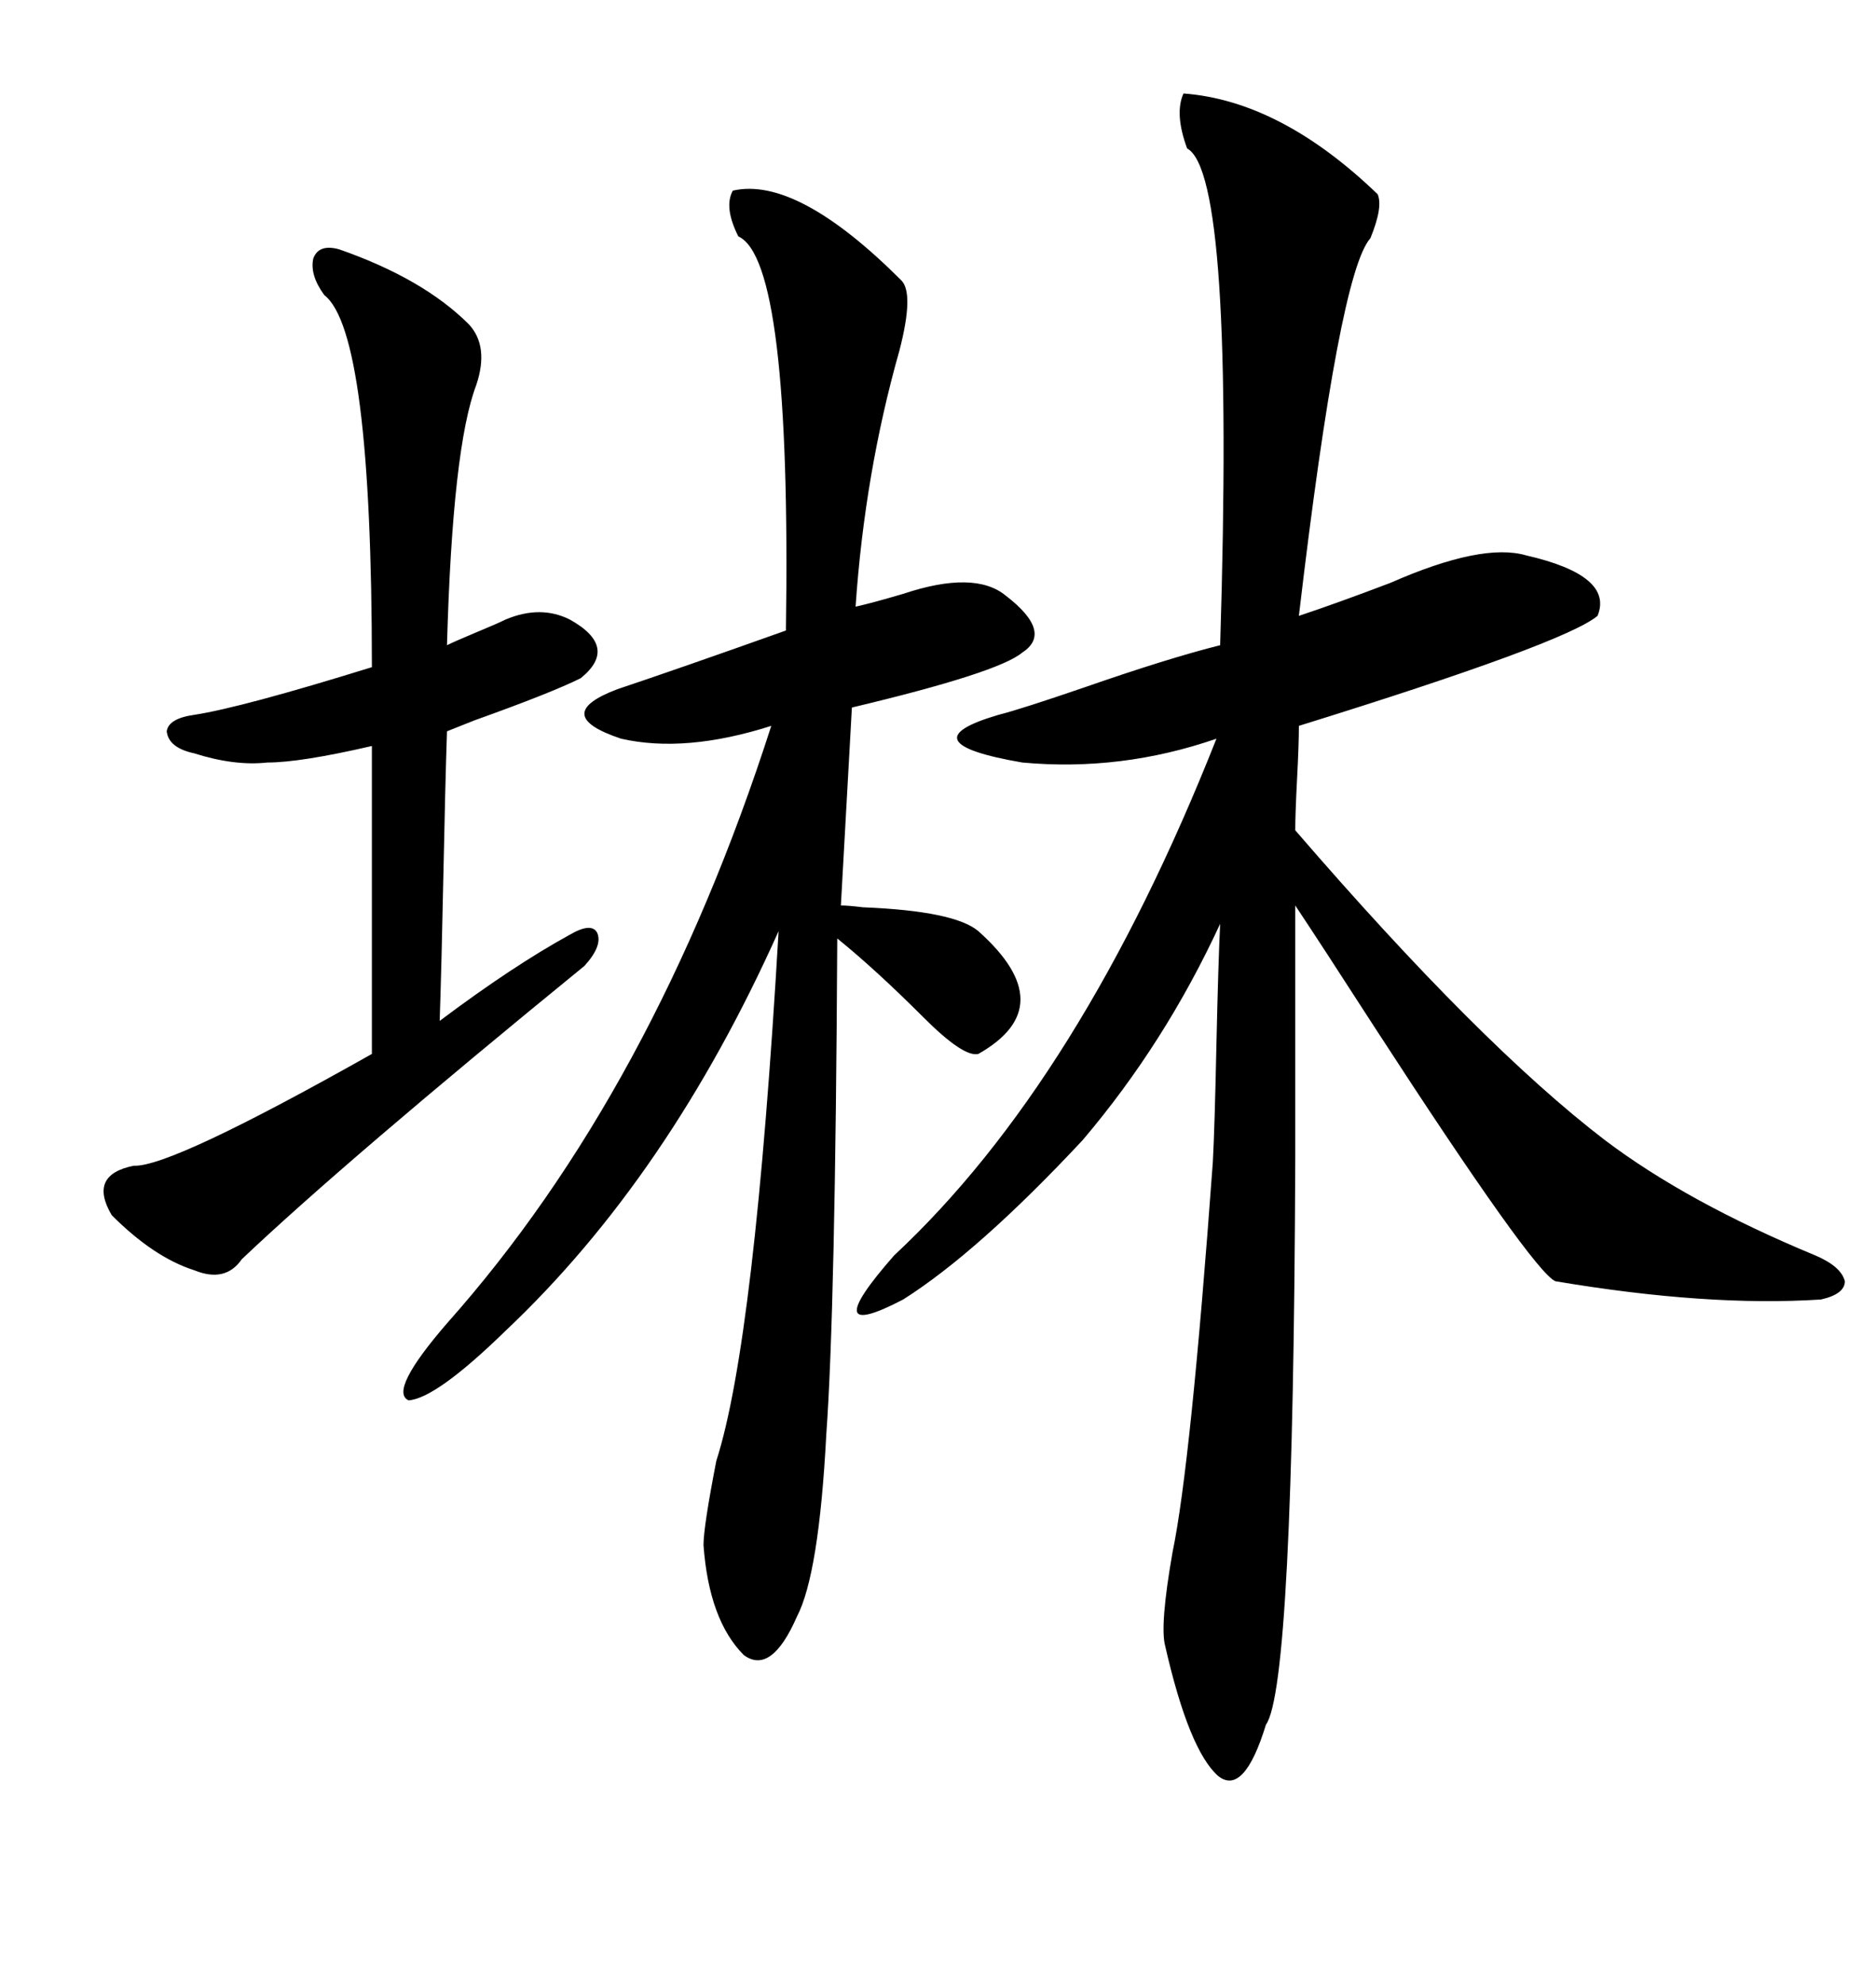 <svg xmlns="http://www.w3.org/2000/svg" xmlns:xlink="http://www.w3.org/1999/xlink" width="300" height="317.285"><path d="M189.26 14.94L189.26 14.94Q204.79 16.11 220.31 31.05L220.31 31.05Q221.19 33.11 219.14 38.09L219.14 38.09Q214.16 43.65 207.71 98.44L207.71 98.44Q213.87 96.39 222.36 93.16L222.36 93.16Q237.01 86.72 244.04 88.77L244.04 88.77Q258.11 91.99 255.47 98.44L255.47 98.44Q250.20 102.83 207.71 116.02L207.71 116.02Q207.71 118.95 207.42 124.51L207.42 124.51Q207.13 130.08 207.13 132.71L207.13 132.71Q236.72 166.99 256.64 182.23L256.64 182.23Q269.82 192.19 290.33 200.68L290.33 200.68Q294.43 202.44 295.02 204.79L295.02 204.79Q295.02 206.84 291.21 207.71L291.21 207.71Q273.05 208.89 248.73 204.79L248.73 204.79Q245.21 203.32 219.73 164.06L219.73 164.06Q211.23 150.88 207.13 144.73L207.13 144.73L207.13 185.16Q206.84 269.53 202.44 275.68L202.44 275.68Q198.93 287.11 194.82 283.89L194.82 283.89Q190.14 279.79 186.33 263.09L186.33 263.09Q185.45 259.86 187.50 248.14L187.50 248.14Q190.43 234.08 193.95 185.74L193.95 185.74Q194.24 180.47 194.53 166.70L194.53 166.70Q194.82 153.81 195.12 147.66L195.12 147.66Q186.33 166.70 173.14 182.23L173.14 182.23Q156.45 200.10 144.43 207.71L144.43 207.71Q130.37 215.04 142.97 200.68L142.97 200.68Q172.85 172.85 194.53 118.07L194.53 118.07Q179.30 123.34 163.48 121.88L163.48 121.88Q144.73 118.65 159.67 114.26L159.67 114.26Q163.18 113.38 173.44 109.86L173.44 109.86Q186.91 105.18 195.12 103.13L195.12 103.13Q197.46 27.83 189.84 23.73L189.84 23.73Q187.79 18.16 189.26 14.94ZM117.19 30.47L117.19 30.47Q127.44 28.13 144.14 44.82L144.14 44.82Q146.19 46.88 143.85 55.96L143.85 55.96Q138.28 75.59 136.82 96.97L136.82 96.97Q139.45 96.39 144.43 94.92L144.43 94.92Q155.86 91.11 160.84 95.21L160.84 95.21Q168.46 101.07 163.48 104.30L163.48 104.30Q159.67 107.52 136.23 113.09L136.23 113.09L134.47 144.73Q135.64 144.73 137.99 145.02L137.99 145.02Q152.64 145.61 156.45 148.83L156.45 148.83Q169.92 160.84 156.45 168.46L156.45 168.46Q154.10 169.04 147.66 162.60L147.66 162.60Q140.04 154.98 133.89 150L133.89 150Q133.59 209.18 132.13 229.39L132.13 229.39Q130.96 251.66 127.44 258.40L127.44 258.40Q123.34 267.77 118.95 264.55L118.95 264.55Q113.38 258.98 112.50 246.97L112.50 246.97Q112.50 244.04 114.55 233.50L114.55 233.50Q120.70 214.45 124.51 148.83L124.51 148.83Q106.93 188.09 80.86 212.70L80.86 212.70Q69.73 223.54 65.33 223.83L65.33 223.83Q62.11 222.36 71.48 211.52L71.48 211.52Q104.59 174.32 123.34 116.02L123.34 116.02Q109.57 120.41 99.32 118.07L99.32 118.07Q87.89 114.26 98.73 110.16L98.73 110.16Q108.40 106.93 125.68 100.78L125.68 100.78Q126.56 41.60 118.07 37.79L118.07 37.79Q115.72 33.11 117.19 30.47ZM54.20 39.84L54.20 39.84Q67.68 44.53 75 51.86L75 51.86Q78.22 55.37 76.17 61.52L76.17 61.52Q72.36 71.48 71.48 103.13L71.48 103.13Q72.66 102.54 76.17 101.07L76.17 101.07Q79.69 99.61 80.86 99.02L80.86 99.02Q86.43 96.68 91.11 99.02L91.11 99.02Q99.02 103.42 92.87 108.40L92.87 108.40Q88.18 110.74 75.88 115.14L75.88 115.14Q72.95 116.31 71.48 116.89L71.48 116.89Q71.19 125.68 70.90 140.04L70.90 140.04Q70.61 154.39 70.31 163.18L70.31 163.18Q82.03 154.39 91.11 149.41L91.11 149.41Q94.63 147.36 95.51 149.12L95.51 149.12Q96.39 151.17 93.46 154.39L93.46 154.39Q55.37 185.45 38.67 201.27L38.67 201.27Q36.04 205.08 31.05 203.03L31.05 203.03Q24.61 200.98 17.87 194.24L17.87 194.24Q14.06 187.79 21.39 186.33L21.39 186.33Q27.25 186.62 59.47 168.46L59.47 168.46L59.47 119.24Q48.05 121.88 42.77 121.88L42.77 121.88Q37.50 122.46 31.05 120.41L31.05 120.41Q26.95 119.53 26.66 116.89L26.66 116.89Q26.95 114.84 31.05 114.26L31.05 114.26Q38.67 113.09 59.47 106.64L59.47 106.64Q59.47 53.03 51.86 47.17L51.86 47.17Q49.51 43.95 50.10 41.31L50.10 41.31Q50.98 38.96 54.20 39.84Z"/></svg>
